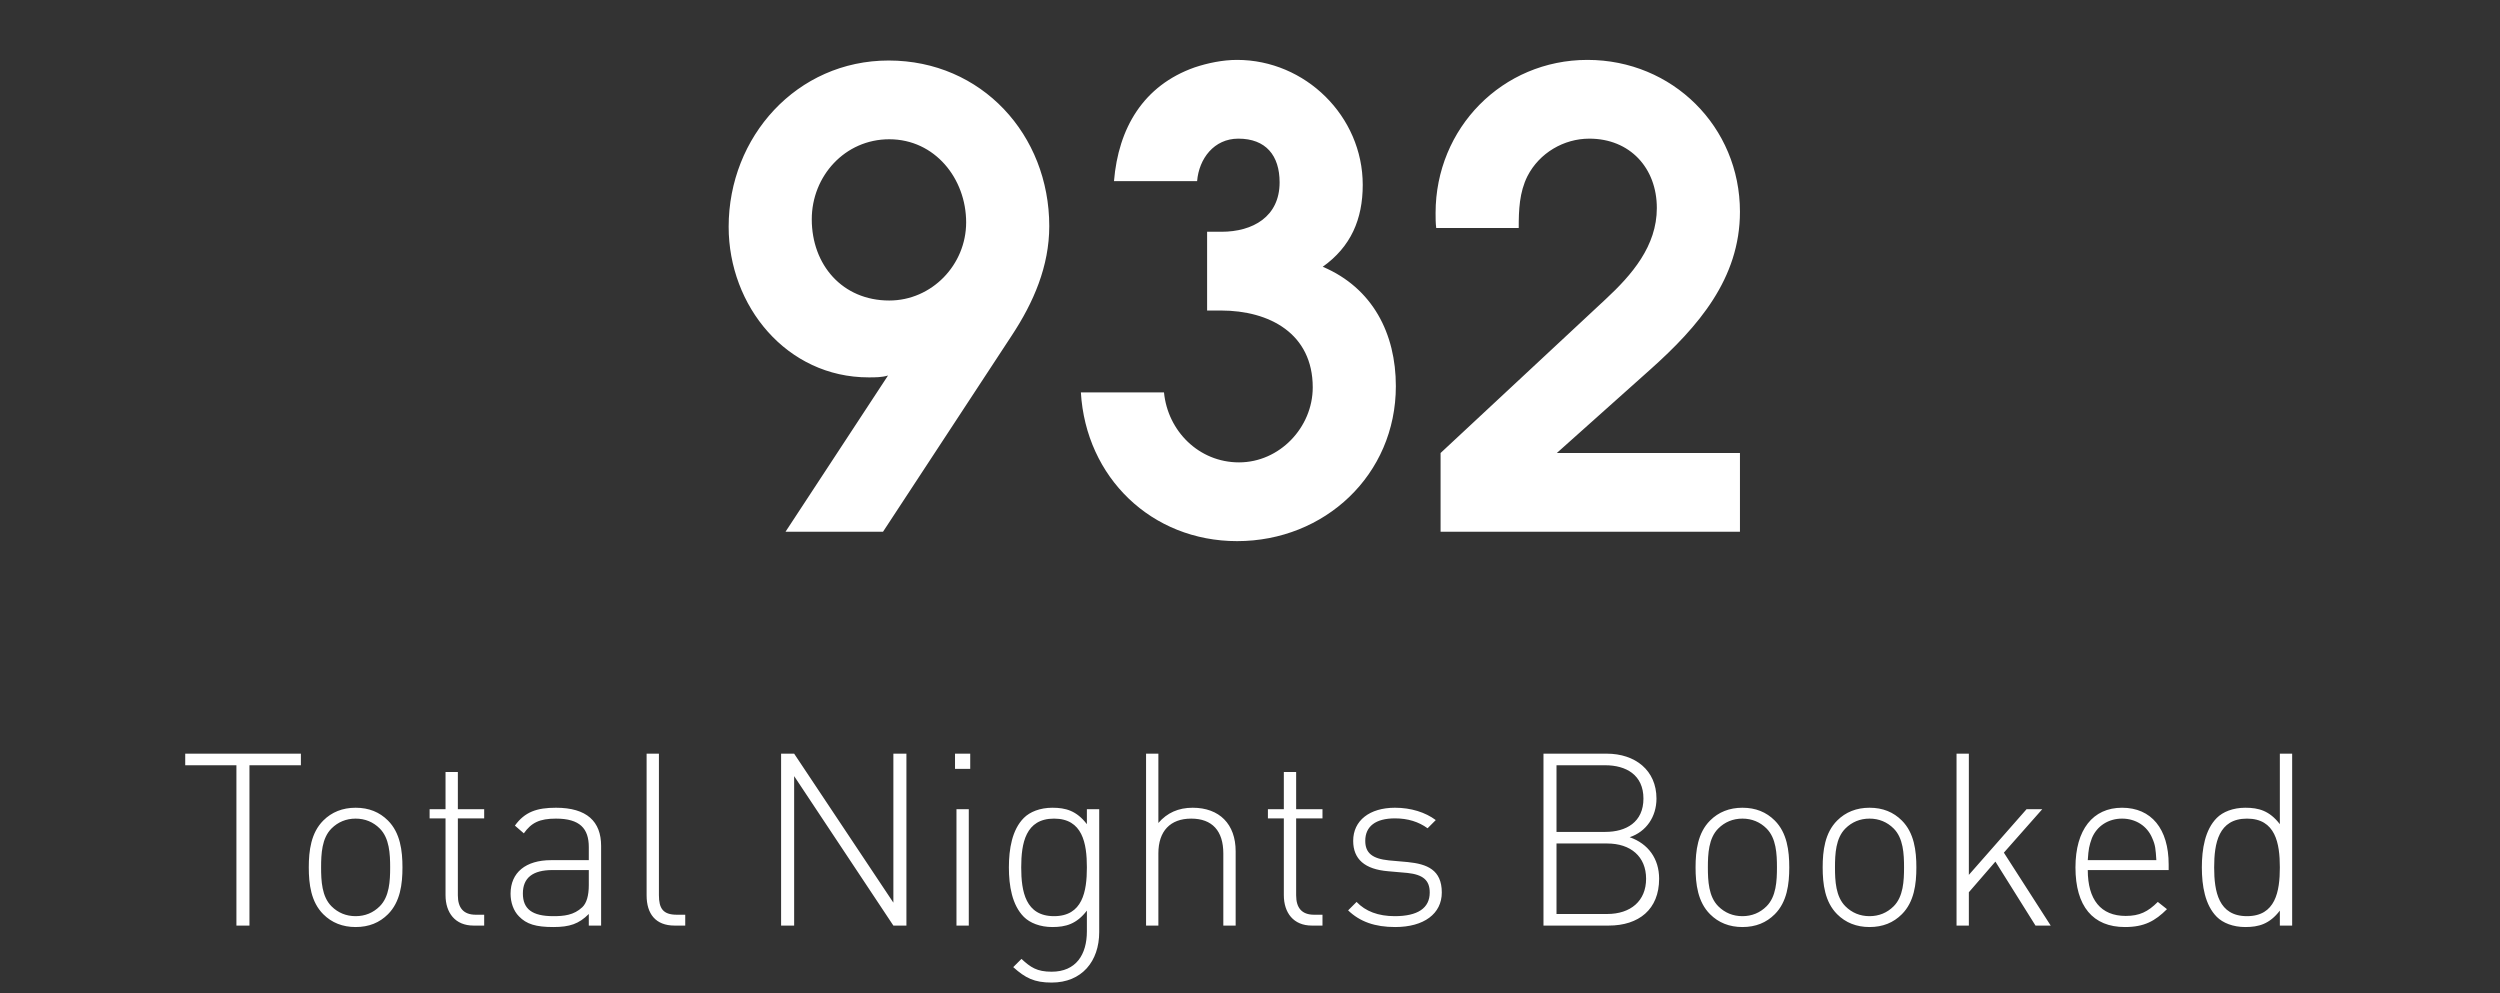 <svg width="146" height="58" viewBox="0 0 146 58" fill="none" xmlns="http://www.w3.org/2000/svg">
<rect x="0" y="0" width="146" height="58" fill="#333333" stroke="none"/>
<path d="M61.277 13.206C61.277 15.542 60.364 17.659 59.087 19.594L51.568 31.054H45.874L51.86 21.93C51.495 22.039 51.13 22.039 50.729 22.039C45.947 22.039 42.553 17.878 42.553 13.243C42.553 7.987 46.532 3.534 51.897 3.534C57.335 3.534 61.277 7.878 61.277 13.206ZM56.423 12.987C56.423 10.432 54.598 8.133 51.933 8.133C49.342 8.133 47.407 10.286 47.407 12.805C47.407 15.469 49.196 17.55 51.933 17.55C54.415 17.55 56.423 15.469 56.423 12.987ZM81.518 22.55C81.518 27.733 77.357 31.602 72.247 31.602C67.247 31.602 63.415 27.879 63.123 22.915H67.977C68.196 25.178 70.021 27.003 72.357 27.003C74.729 27.003 76.664 24.959 76.664 22.623C76.664 19.484 74.145 18.134 71.298 18.134H70.495V13.535H71.335C73.16 13.535 74.729 12.659 74.729 10.651C74.729 9.082 73.926 8.097 72.32 8.097C70.897 8.097 70.021 9.264 69.911 10.578H65.057C65.313 7.476 66.772 4.994 69.765 3.936C70.532 3.68 71.408 3.498 72.247 3.498C76.226 3.498 79.584 6.783 79.584 10.797C79.584 12.805 78.89 14.411 77.248 15.579C80.168 16.82 81.518 19.484 81.518 22.55ZM101.613 31.054H84.13V26.455L93.766 17.477C95.299 16.053 96.759 14.374 96.759 12.148C96.759 9.812 95.189 8.097 92.817 8.097C91.32 8.097 89.897 8.936 89.204 10.286C88.729 11.235 88.693 12.257 88.693 13.316H83.875C83.838 13.024 83.838 12.732 83.838 12.44C83.838 7.476 87.744 3.498 92.707 3.498C97.671 3.498 101.613 7.403 101.613 12.367C101.613 16.272 99.168 19.083 96.394 21.564L90.919 26.455H101.613V31.054Z" fill="white"/>
<path d="M14.568 44.691V54.054H13.807V44.691H10.817V44.014H17.572V44.691H14.568ZM23.504 50.656C23.504 51.629 23.377 52.672 22.658 53.391C22.164 53.885 21.544 54.139 20.768 54.139C20.007 54.139 19.372 53.885 18.879 53.391C18.16 52.672 18.033 51.629 18.033 50.656C18.033 49.683 18.16 48.639 18.879 47.92C19.372 47.426 20.007 47.172 20.768 47.172C21.544 47.172 22.164 47.426 22.658 47.92C23.377 48.639 23.504 49.683 23.504 50.656ZM22.785 50.656C22.785 49.866 22.743 48.949 22.178 48.385C21.798 48.005 21.318 47.807 20.768 47.807C20.218 47.807 19.739 48.005 19.358 48.385C18.794 48.949 18.752 49.866 18.752 50.656C18.752 51.445 18.794 52.362 19.358 52.926C19.739 53.307 20.218 53.504 20.768 53.504C21.318 53.504 21.798 53.307 22.178 52.926C22.743 52.362 22.785 51.445 22.785 50.656ZM27.655 54.054C26.583 54.054 26.019 53.307 26.019 52.277V47.793H25.089V47.257H26.019V45.086H26.739V47.257H28.276V47.793H26.739V52.291C26.739 53.011 27.063 53.42 27.782 53.42H28.276V54.054H27.655ZM34.386 54.054V53.377C33.807 53.956 33.271 54.139 32.312 54.139C31.297 54.139 30.747 53.97 30.31 53.518C29.986 53.194 29.817 52.7 29.817 52.193C29.817 50.952 30.705 50.233 32.186 50.233H34.386V49.471C34.386 48.385 33.864 47.807 32.468 47.807C31.509 47.807 31.029 48.047 30.592 48.667L30.07 48.216C30.648 47.412 31.354 47.172 32.468 47.172C34.273 47.172 35.105 47.976 35.105 49.401V54.054H34.386ZM34.386 50.811H32.27C31.114 50.811 30.536 51.262 30.536 52.179C30.536 53.081 31.072 53.504 32.312 53.504C32.933 53.504 33.511 53.448 34.005 52.983C34.258 52.743 34.386 52.306 34.386 51.685V50.811ZM39.397 54.054C38.283 54.054 37.762 53.363 37.762 52.291V44.014H38.481V52.277C38.481 53.053 38.721 53.42 39.524 53.42H40.018V54.054H39.397ZM52.173 54.054L46.378 45.325V54.054H45.616V44.014H46.378L52.173 52.715V44.014H52.935V54.054H52.173ZM55.858 54.054V47.257H56.577V54.054H55.858ZM55.773 44.902V44.014H56.661V44.902H55.773ZM64.194 54.435C64.194 56.141 63.178 57.382 61.416 57.382C60.4 57.382 59.878 57.114 59.173 56.48L59.653 56C60.189 56.494 60.555 56.748 61.416 56.748C62.84 56.748 63.474 55.746 63.474 54.393V53.18C62.868 53.97 62.233 54.139 61.458 54.139C60.739 54.139 60.146 53.899 59.794 53.547C59.103 52.855 58.919 51.727 58.919 50.656C58.919 49.584 59.103 48.456 59.794 47.765C60.146 47.412 60.739 47.172 61.458 47.172C62.233 47.172 62.868 47.342 63.474 48.132V47.257H64.194V54.435ZM63.474 50.656C63.474 49.245 63.221 47.807 61.556 47.807C59.892 47.807 59.639 49.245 59.639 50.656C59.639 52.066 59.892 53.504 61.556 53.504C63.221 53.504 63.474 52.066 63.474 50.656ZM71.442 54.054V49.838C71.442 48.526 70.794 47.807 69.567 47.807C68.34 47.807 67.649 48.54 67.649 49.838V54.054H66.93V44.014H67.649V48.061C68.157 47.469 68.819 47.172 69.651 47.172C71.217 47.172 72.162 48.132 72.162 49.711V54.054H71.442ZM76.612 54.054C75.54 54.054 74.976 53.307 74.976 52.277V47.793H74.046V47.257H74.976V45.086H75.695V47.257H77.233V47.793H75.695V52.291C75.695 53.011 76.02 53.42 76.739 53.42H77.233V54.054H76.612ZM84.201 52.122C84.201 53.363 83.158 54.139 81.48 54.139C80.295 54.139 79.421 53.829 78.73 53.166L79.224 52.672C79.745 53.222 80.493 53.504 81.452 53.504C82.791 53.504 83.496 53.039 83.496 52.122C83.496 51.403 83.102 51.079 82.199 50.98L81.071 50.881C79.703 50.769 79.026 50.176 79.026 49.105C79.026 47.92 79.985 47.172 81.466 47.172C82.411 47.172 83.243 47.441 83.849 47.892L83.37 48.371C82.848 47.99 82.213 47.793 81.466 47.793C80.338 47.793 79.731 48.258 79.731 49.105C79.731 49.824 80.154 50.148 81.113 50.247L82.213 50.345C83.341 50.458 84.201 50.797 84.201 52.122ZM96.893 51.319C96.893 53.109 95.709 54.054 93.946 54.054H90.139V44.014H93.833C95.497 44.014 96.738 44.987 96.738 46.637C96.738 47.694 96.146 48.569 95.173 48.893C96.259 49.274 96.893 50.148 96.893 51.319ZM96.132 51.319C96.132 50.021 95.229 49.26 93.862 49.26H90.9V53.377H93.862C95.229 53.377 96.132 52.616 96.132 51.319ZM95.977 46.637C95.977 45.255 94.962 44.691 93.749 44.691H90.9V48.583H93.749C94.962 48.583 95.977 48.019 95.977 46.637ZM104.493 50.656C104.493 51.629 104.366 52.672 103.647 53.391C103.153 53.885 102.533 54.139 101.757 54.139C100.996 54.139 100.361 53.885 99.868 53.391C99.148 52.672 99.021 51.629 99.021 50.656C99.021 49.683 99.148 48.639 99.868 47.92C100.361 47.426 100.996 47.172 101.757 47.172C102.533 47.172 103.153 47.426 103.647 47.92C104.366 48.639 104.493 49.683 104.493 50.656ZM103.774 50.656C103.774 49.866 103.731 48.949 103.167 48.385C102.787 48.005 102.307 47.807 101.757 47.807C101.207 47.807 100.728 48.005 100.347 48.385C99.783 48.949 99.74 49.866 99.74 50.656C99.74 51.445 99.783 52.362 100.347 52.926C100.728 53.307 101.207 53.504 101.757 53.504C102.307 53.504 102.787 53.307 103.167 52.926C103.731 52.362 103.774 51.445 103.774 50.656ZM111.916 50.656C111.916 51.629 111.789 52.672 111.069 53.391C110.576 53.885 109.955 54.139 109.18 54.139C108.418 54.139 107.784 53.885 107.29 53.391C106.571 52.672 106.444 51.629 106.444 50.656C106.444 49.683 106.571 48.639 107.29 47.92C107.784 47.426 108.418 47.172 109.18 47.172C109.955 47.172 110.576 47.426 111.069 47.92C111.789 48.639 111.916 49.683 111.916 50.656ZM111.196 50.656C111.196 49.866 111.154 48.949 110.59 48.385C110.209 48.005 109.73 47.807 109.18 47.807C108.63 47.807 108.15 48.005 107.77 48.385C107.206 48.949 107.163 49.866 107.163 50.656C107.163 51.445 107.206 52.362 107.77 52.926C108.15 53.307 108.63 53.504 109.18 53.504C109.73 53.504 110.209 53.307 110.59 52.926C111.154 52.362 111.196 51.445 111.196 50.656ZM118.873 54.054L116.532 50.317L114.981 52.108V54.054H114.262V44.014H114.981V51.093L118.351 47.257H119.268L117.026 49.795L119.761 54.054H118.873ZM121.926 50.811C121.926 52.545 122.688 53.49 124.14 53.49C124.944 53.49 125.437 53.25 126.016 52.672L126.551 53.095C125.86 53.786 125.226 54.139 124.098 54.139C122.222 54.139 121.207 52.926 121.207 50.656C121.207 48.456 122.222 47.172 123.928 47.172C125.635 47.172 126.65 48.399 126.65 50.486V50.811H121.926ZM125.931 50.233C125.889 49.584 125.875 49.358 125.691 48.949C125.395 48.23 124.718 47.807 123.928 47.807C123.139 47.807 122.462 48.23 122.166 48.949C122.011 49.386 121.968 49.57 121.926 50.233H125.931ZM133.143 54.054V53.18C132.537 53.97 131.902 54.139 131.127 54.139C130.407 54.139 129.815 53.899 129.463 53.547C128.772 52.855 128.588 51.727 128.588 50.656C128.588 49.584 128.772 48.456 129.463 47.765C129.815 47.412 130.407 47.172 131.127 47.172C131.902 47.172 132.537 47.342 133.143 48.132V44.014H133.862V54.054H133.143ZM133.143 50.656C133.143 49.245 132.889 47.807 131.225 47.807C129.561 47.807 129.307 49.245 129.307 50.656C129.307 52.066 129.561 53.504 131.225 53.504C132.889 53.504 133.143 52.066 133.143 50.656Z" fill="white"/>
</svg>
